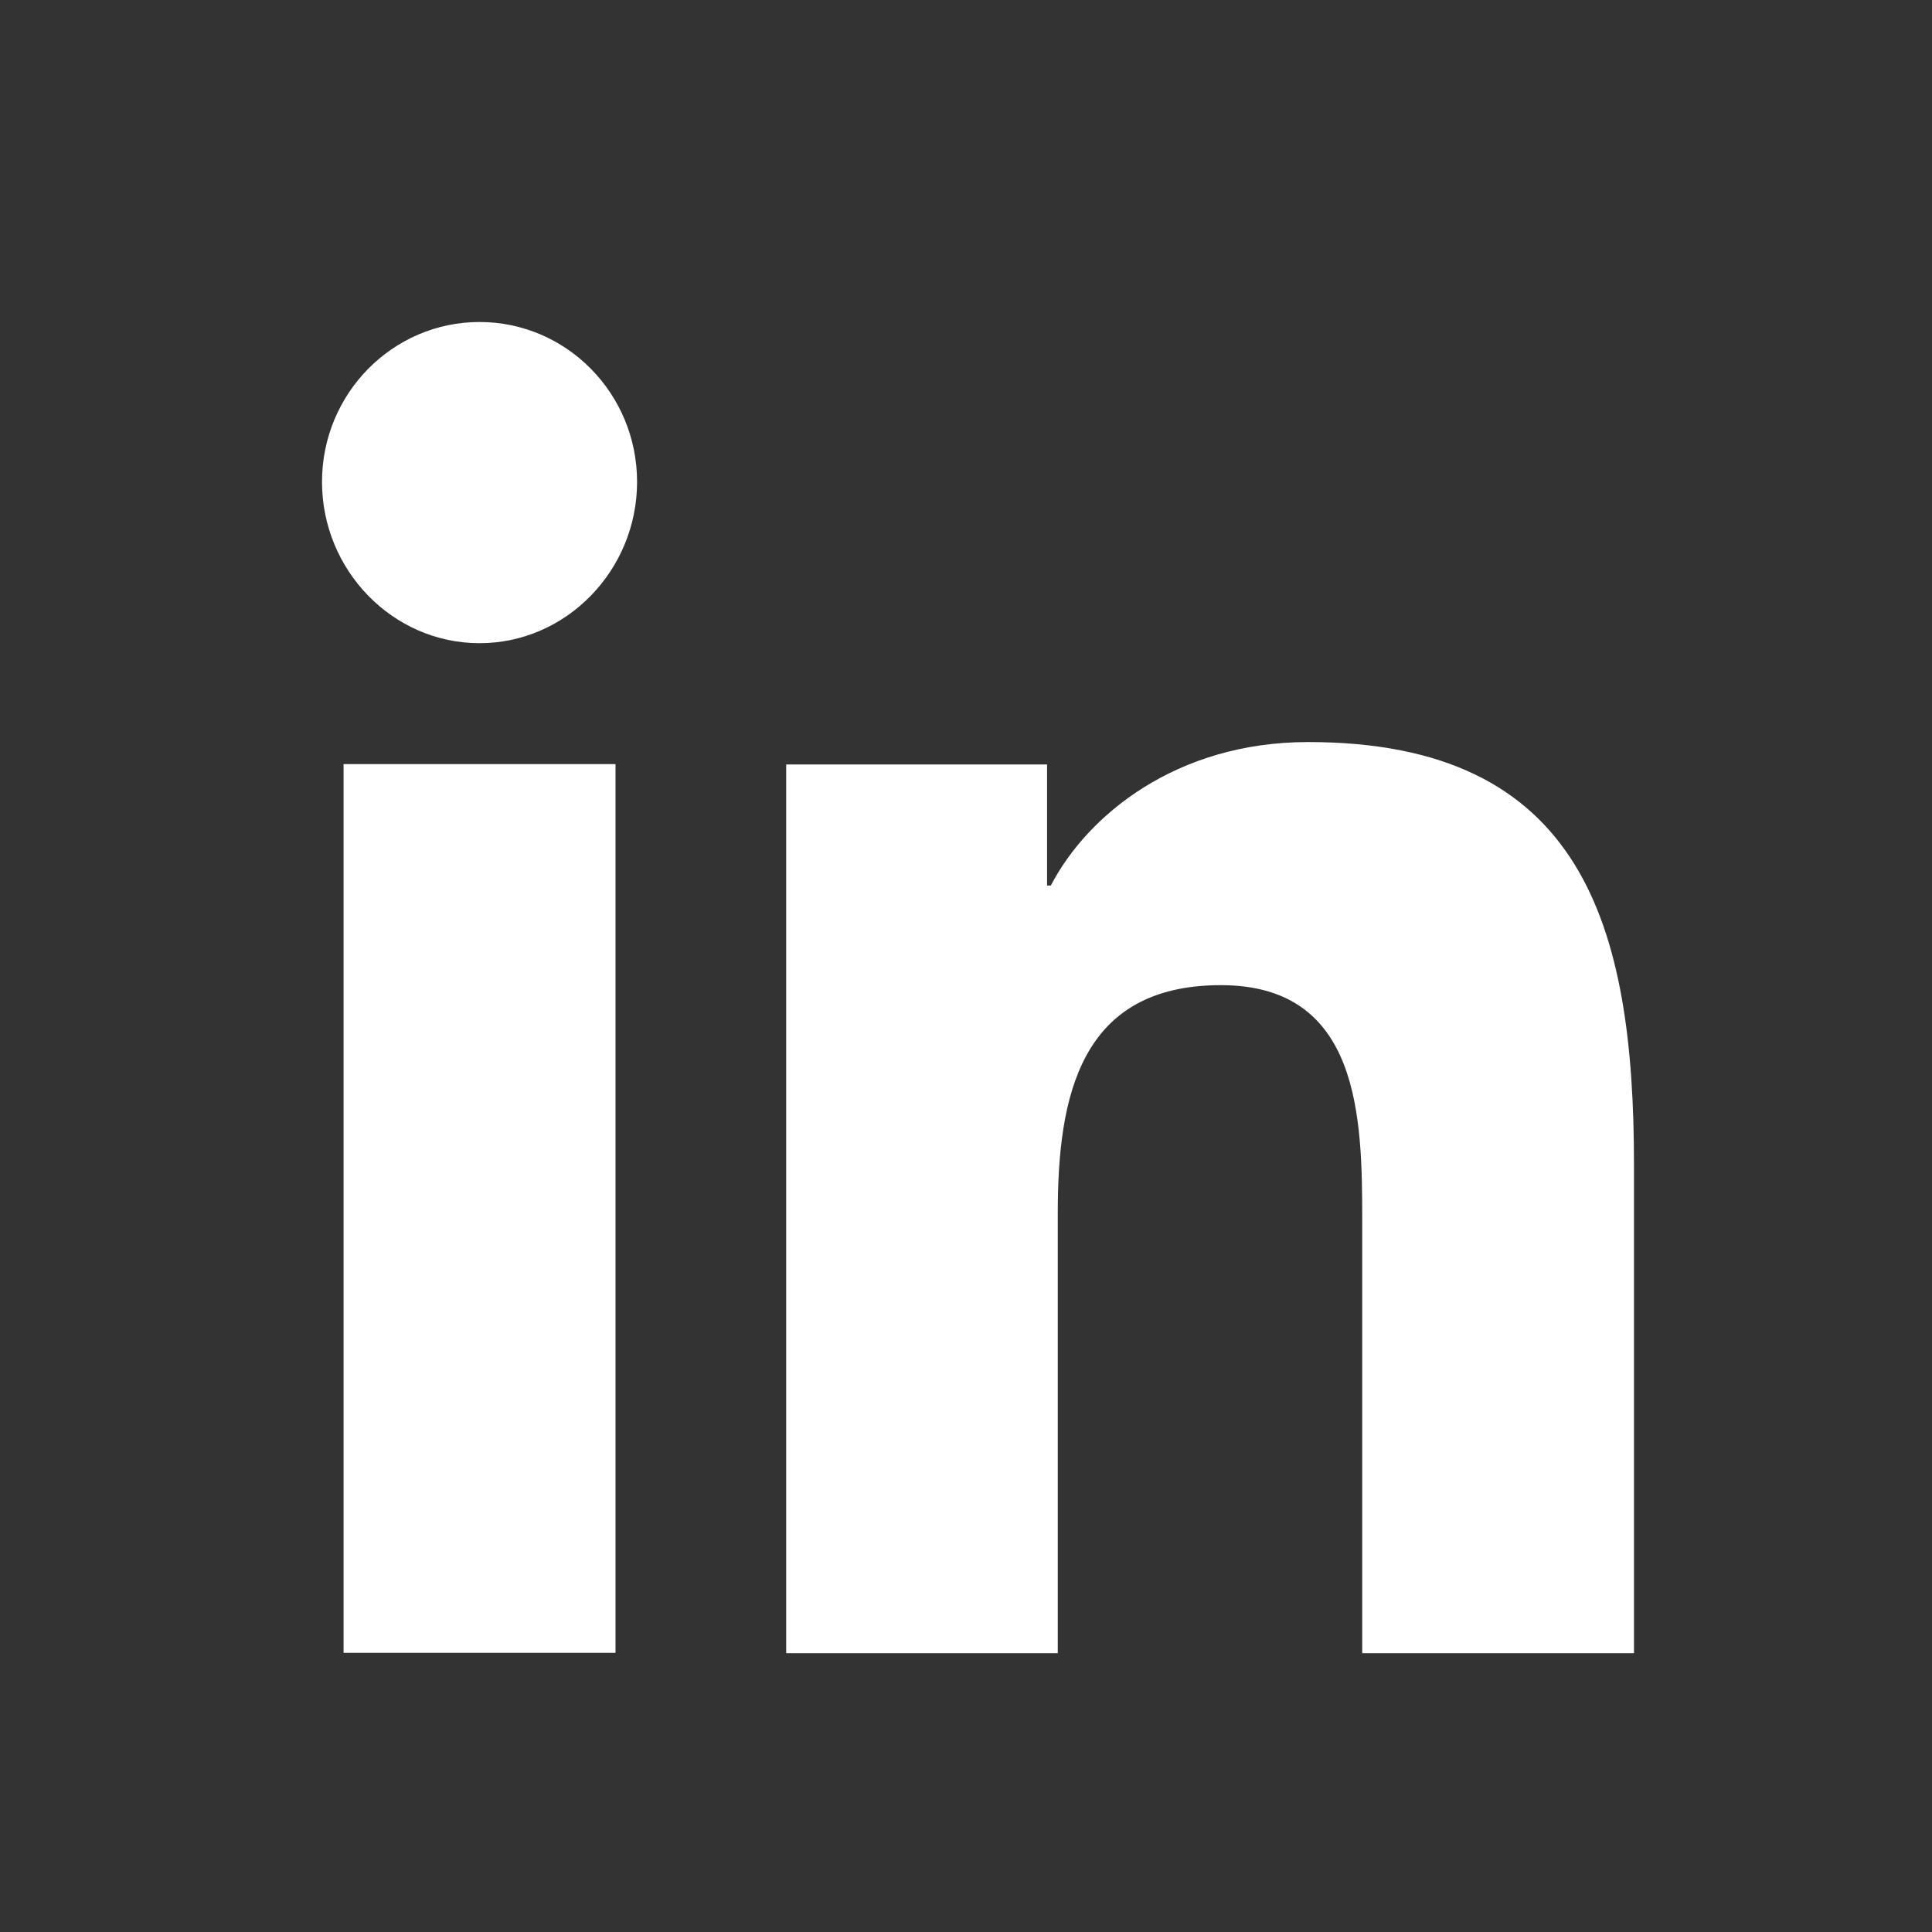 <svg xmlns="http://www.w3.org/2000/svg" width="24" height="24" fill="none"><rect width="100%" height="100%" fill="#333333" stroke="none"/><path fill="#fff" d="M20.294 20.536h.004V14.47c0-2.967-.63-5.252-4.048-5.252-1.643 0-2.746.915-3.196 1.782h-.047V9.496H9.766v11.04h3.374v-5.467c0-1.44.27-2.831 2.026-2.831 1.73 0 1.756 1.642 1.756 2.923v5.375h3.372ZM4.268 9.492h3.378v11.04H4.268V9.492ZM5.957 4C4.877 4 4 4.89 4 5.986S4.877 7.99 5.957 7.99s1.957-.908 1.957-2.004C7.914 4.889 7.037 4 5.957 4Z" style="fill:#fff;fill-opacity:1"/></svg>